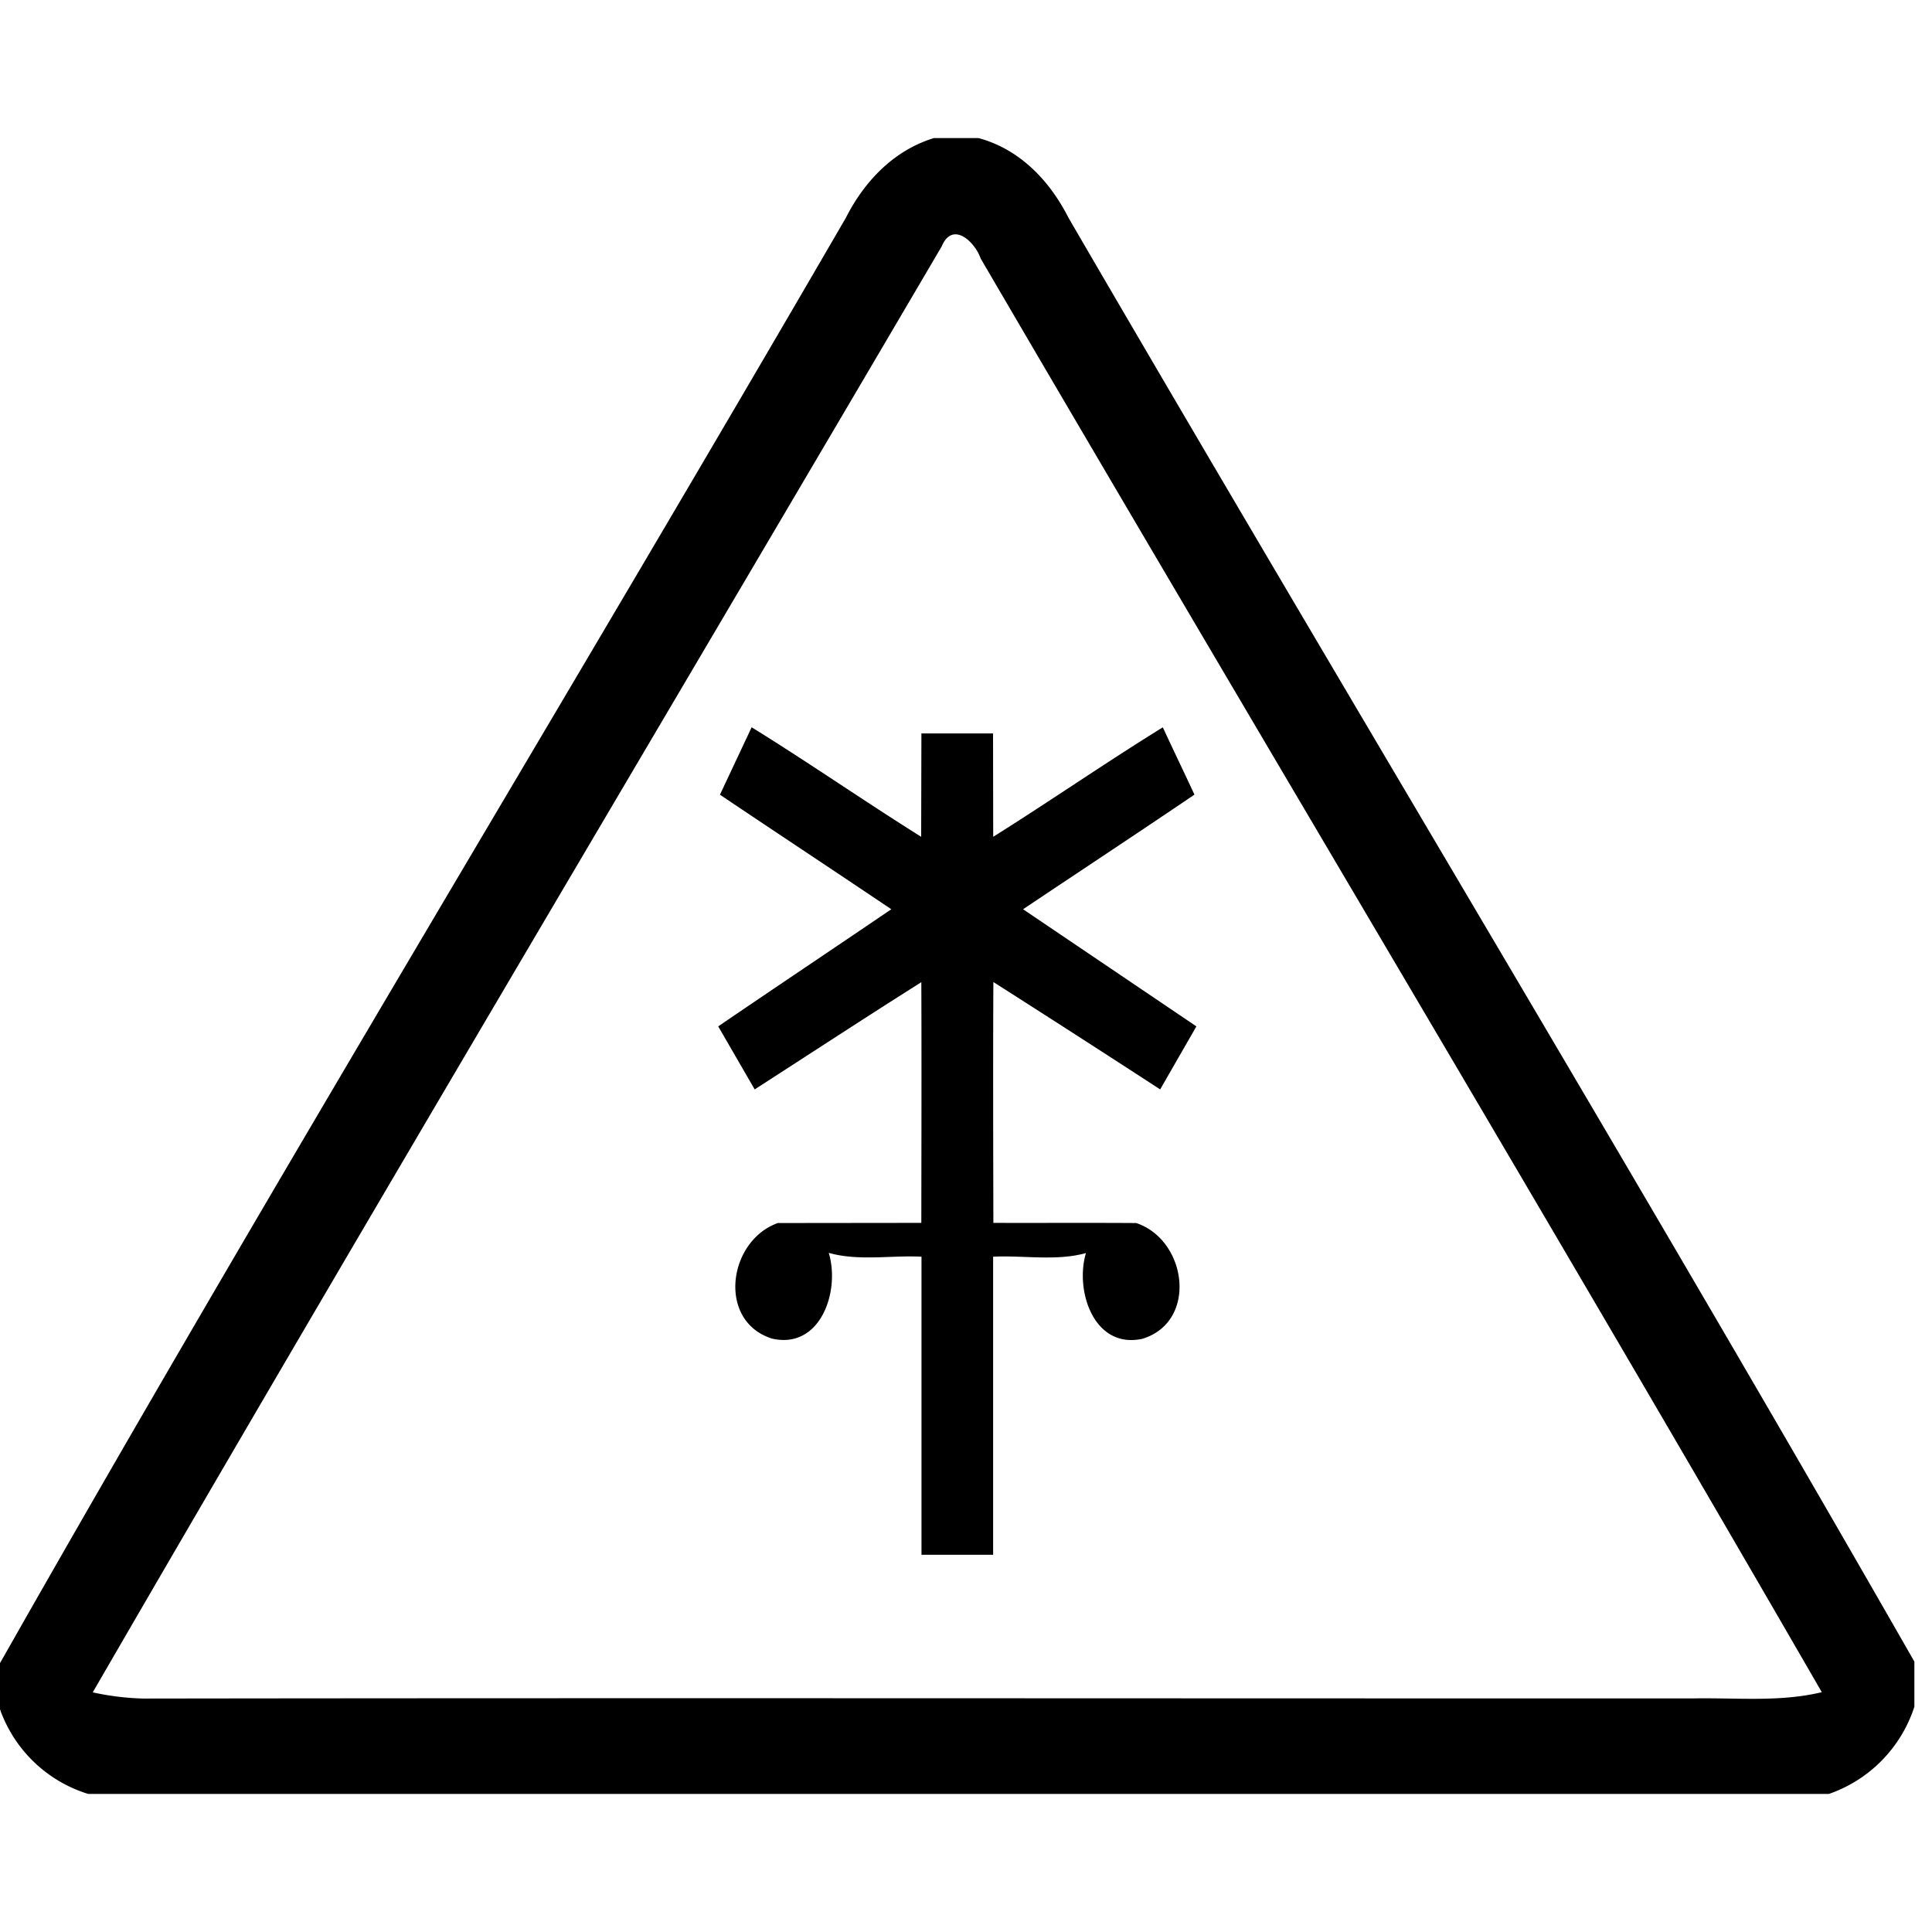 <svg xmlns="http://www.w3.org/2000/svg" width="24" height="24"><path d="M11.602 1.715c-.498.152-.864.536-1.094.99C7.028 8.702 3.42 14.631 0 20.66v.574a1.69 1.69 0 0 0 1.096 1.051h21.623a1.7 1.7 0 0 0 1.062-1.084v-.56c-3.44-6.013-7.024-11.948-10.508-17.936-.233-.46-.606-.853-1.119-.99zm.285 1.197c.12.014.248.164.295.299 3.473 5.943 7.007 11.85 10.449 17.81-.52.125-1.056.068-1.584.077-6.421.002-12.845-.007-19.266.002a3.3 3.3 0 0 1-.629-.077C4.631 15.018 8.18 9.051 11.695 3.066l.002-.002c.049-.12.118-.16.19-.152m-2.55 6.123-.394.838h.002c.708.476 1.42.946 2.127 1.422-.716.487-1.435.967-2.15 1.455l.453.783c.689-.444 1.376-.894 2.07-1.332.004.997.001 1.993 0 2.99l-1.773.002H9.67l-.002-.002c-.625.217-.764 1.223-.076 1.438.603.136.847-.593.703-1.065h.002c.368.104.77.028 1.15.047v3.703h.89v-3.703c.383-.018.785.057 1.153-.045-.14.47.1 1.196.701 1.065.692-.211.556-1.226-.076-1.438-.592-.004-1.183 0-1.775-.002-.002-.997-.005-1.995 0-2.992q1.039.662 2.072 1.334l.45-.783-2.153-1.455c.709-.475 1.423-.945 2.129-1.424-.13-.279-.264-.557-.393-.836-.712.44-1.398.915-2.107 1.36l-.002-1.284h-.89l-.003 1.284c-.708-.444-1.394-.92-2.105-1.36"/></svg>